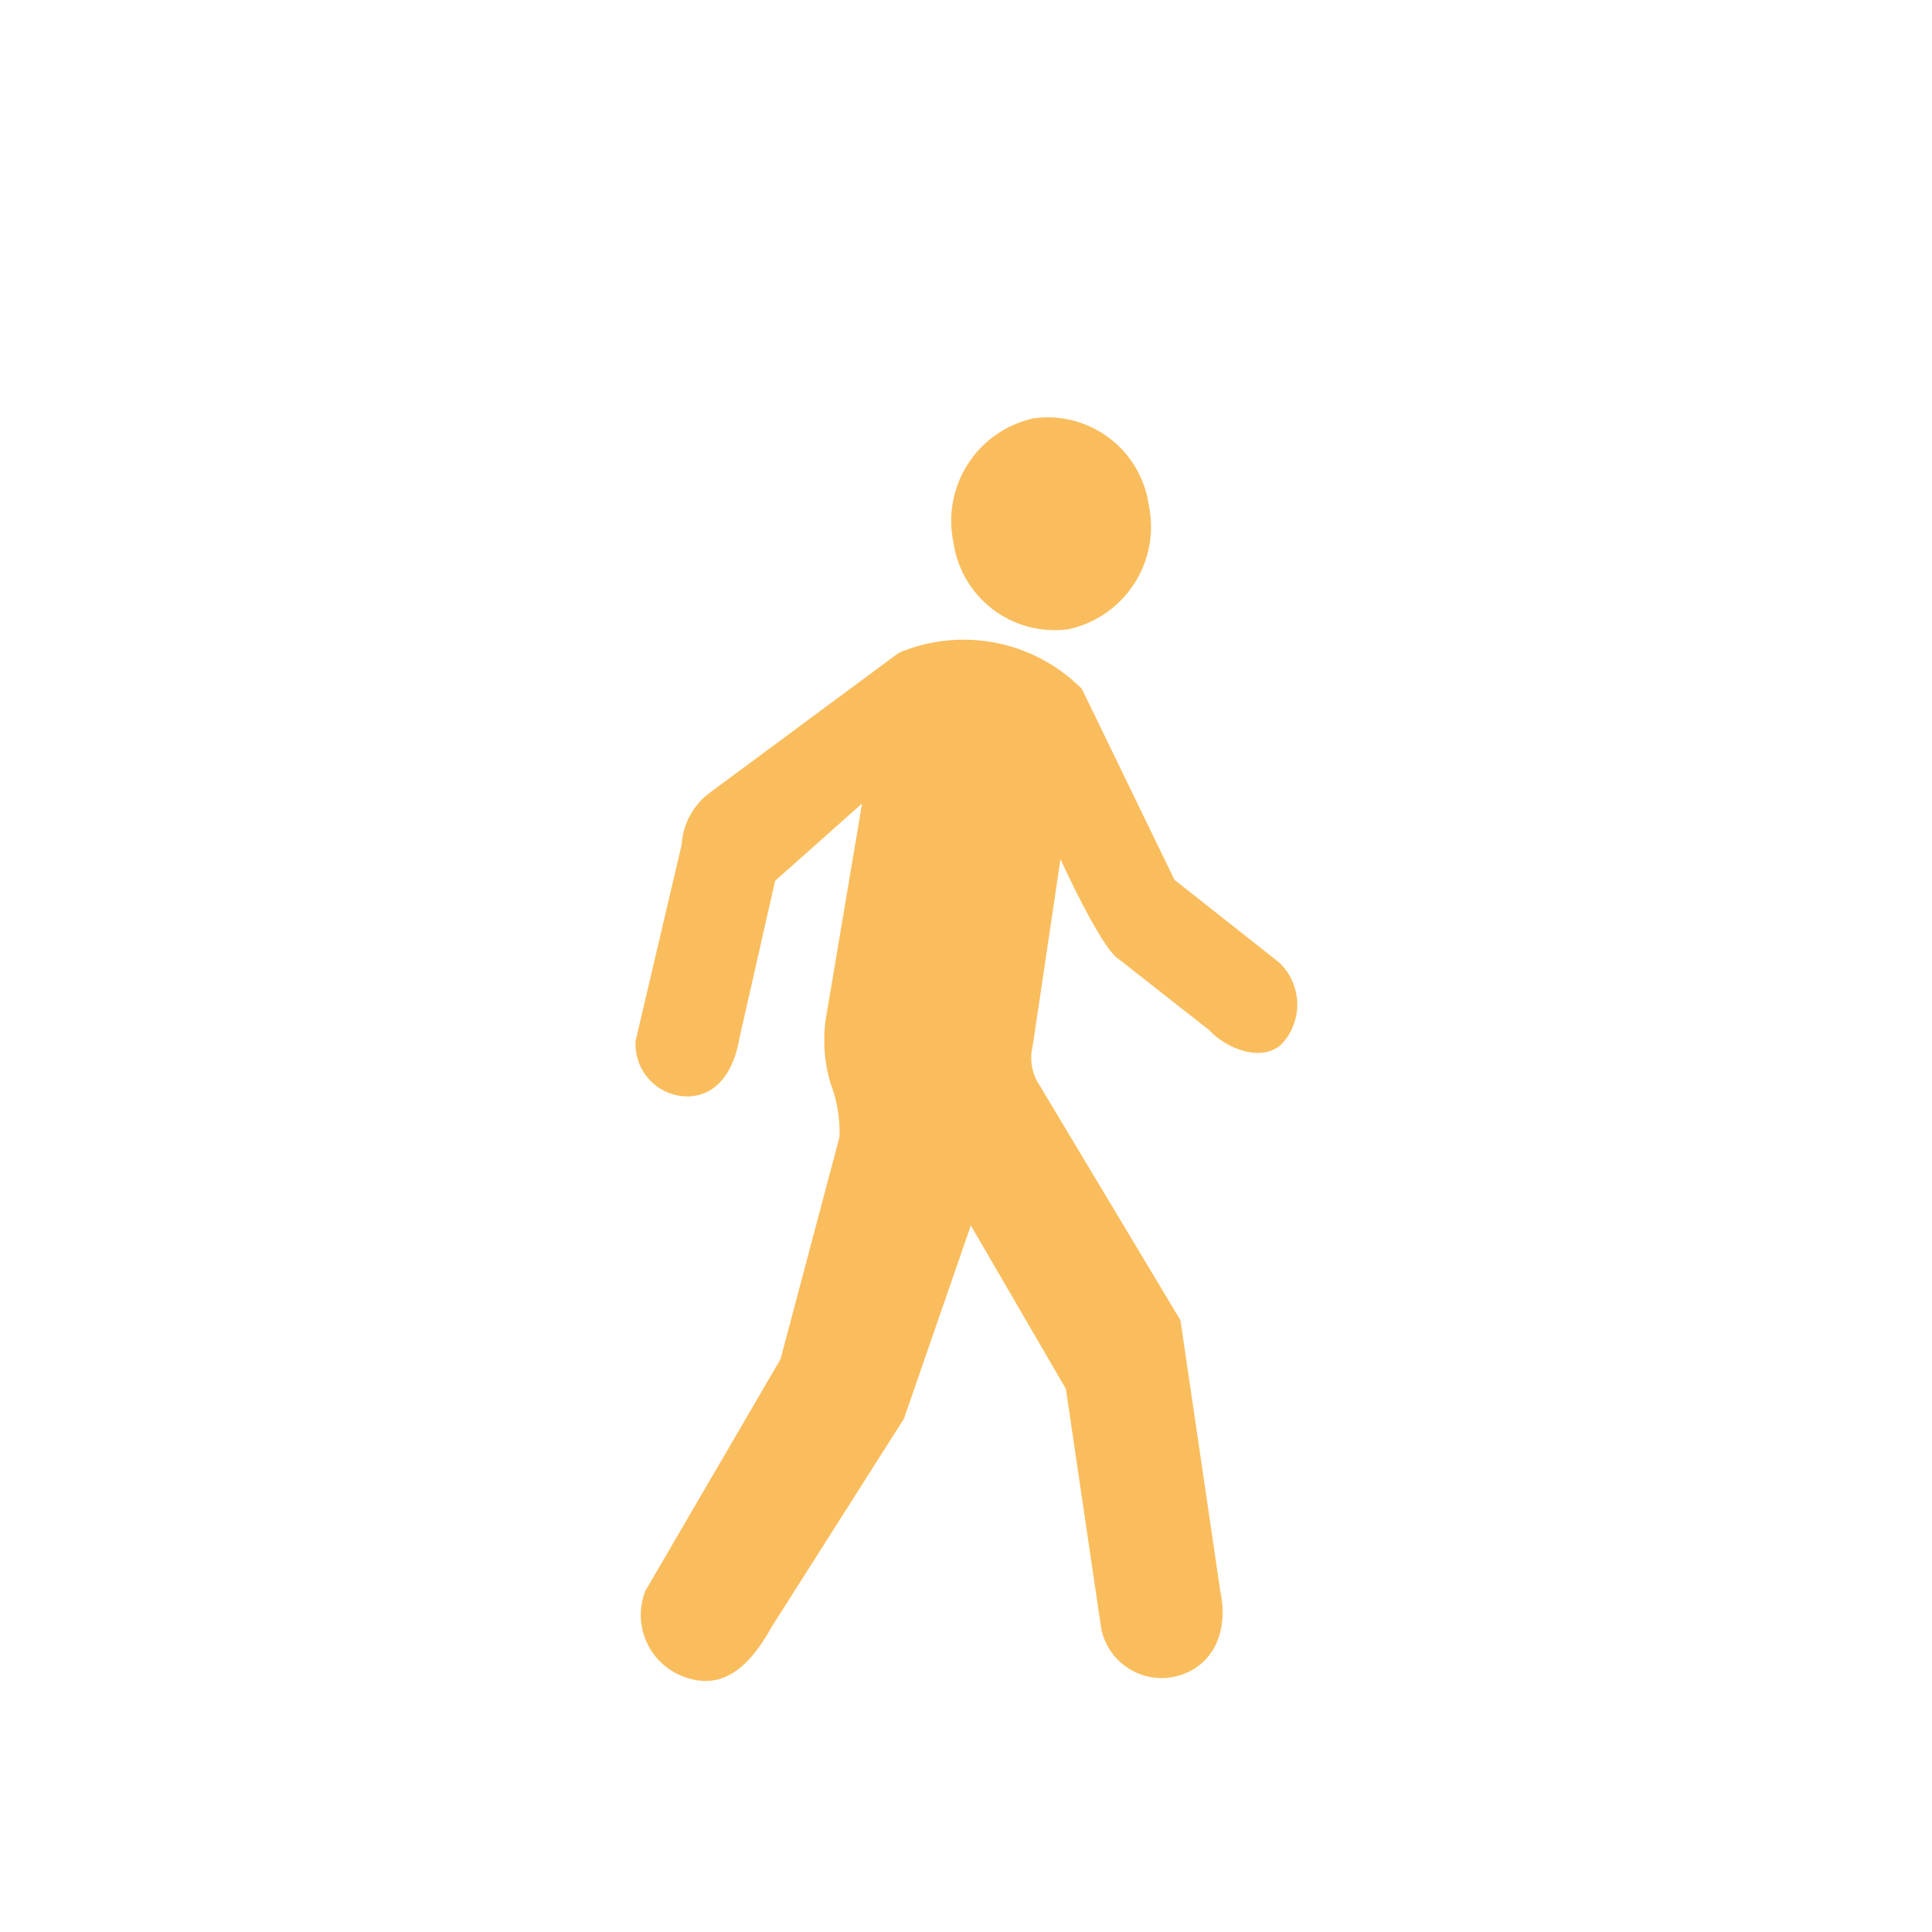 <svg id="Layer_1" data-name="Layer 1" xmlns="http://www.w3.org/2000/svg" viewBox="0 0 100 100"><defs><style>.cls-1{fill:#fabd5d;}</style></defs><title>distance-icon</title><path class="cls-1" d="M55.17,71.89l-4.92-8.46-3.46,10L39.94,84.21c-1.11,2-2.42,3.2-4.26,2.67a3.41,3.41,0,0,1-2.28-4.53l7-12,3.05-11.49A6.94,6.94,0,0,0,43,56.11a7.8,7.8,0,0,1-.19-3.77l1.81-10.75-4.5,4-1.85,8.16c-.29,1.71-1.18,3-2.72,3a2.7,2.7,0,0,1-2.65-2.88l2.38-10.14a3.66,3.66,0,0,1,1.38-2.64l9.86-7.3A8.63,8.63,0,0,1,56,35.66l4.79,9.88,5.41,4.27a3,3,0,0,1,.17,4.2c-1,1-2.85.31-3.78-.69l-4.7-3.69c-.92-.58-3-5.16-3-5.16l-1.44,9.69a2.51,2.51,0,0,0,.35,2L61.1,68.34l2.06,14c.48,2.3-.51,3.95-2.22,4.41A3.19,3.19,0,0,1,57,84.3Z"/><path class="cls-1" d="M53.46,21.66a5.28,5.28,0,0,1,6,4.49,5.43,5.43,0,0,1-4.11,6.41,5.29,5.29,0,0,1-6-4.49,5.43,5.43,0,0,1,4.12-6.41"/></svg>